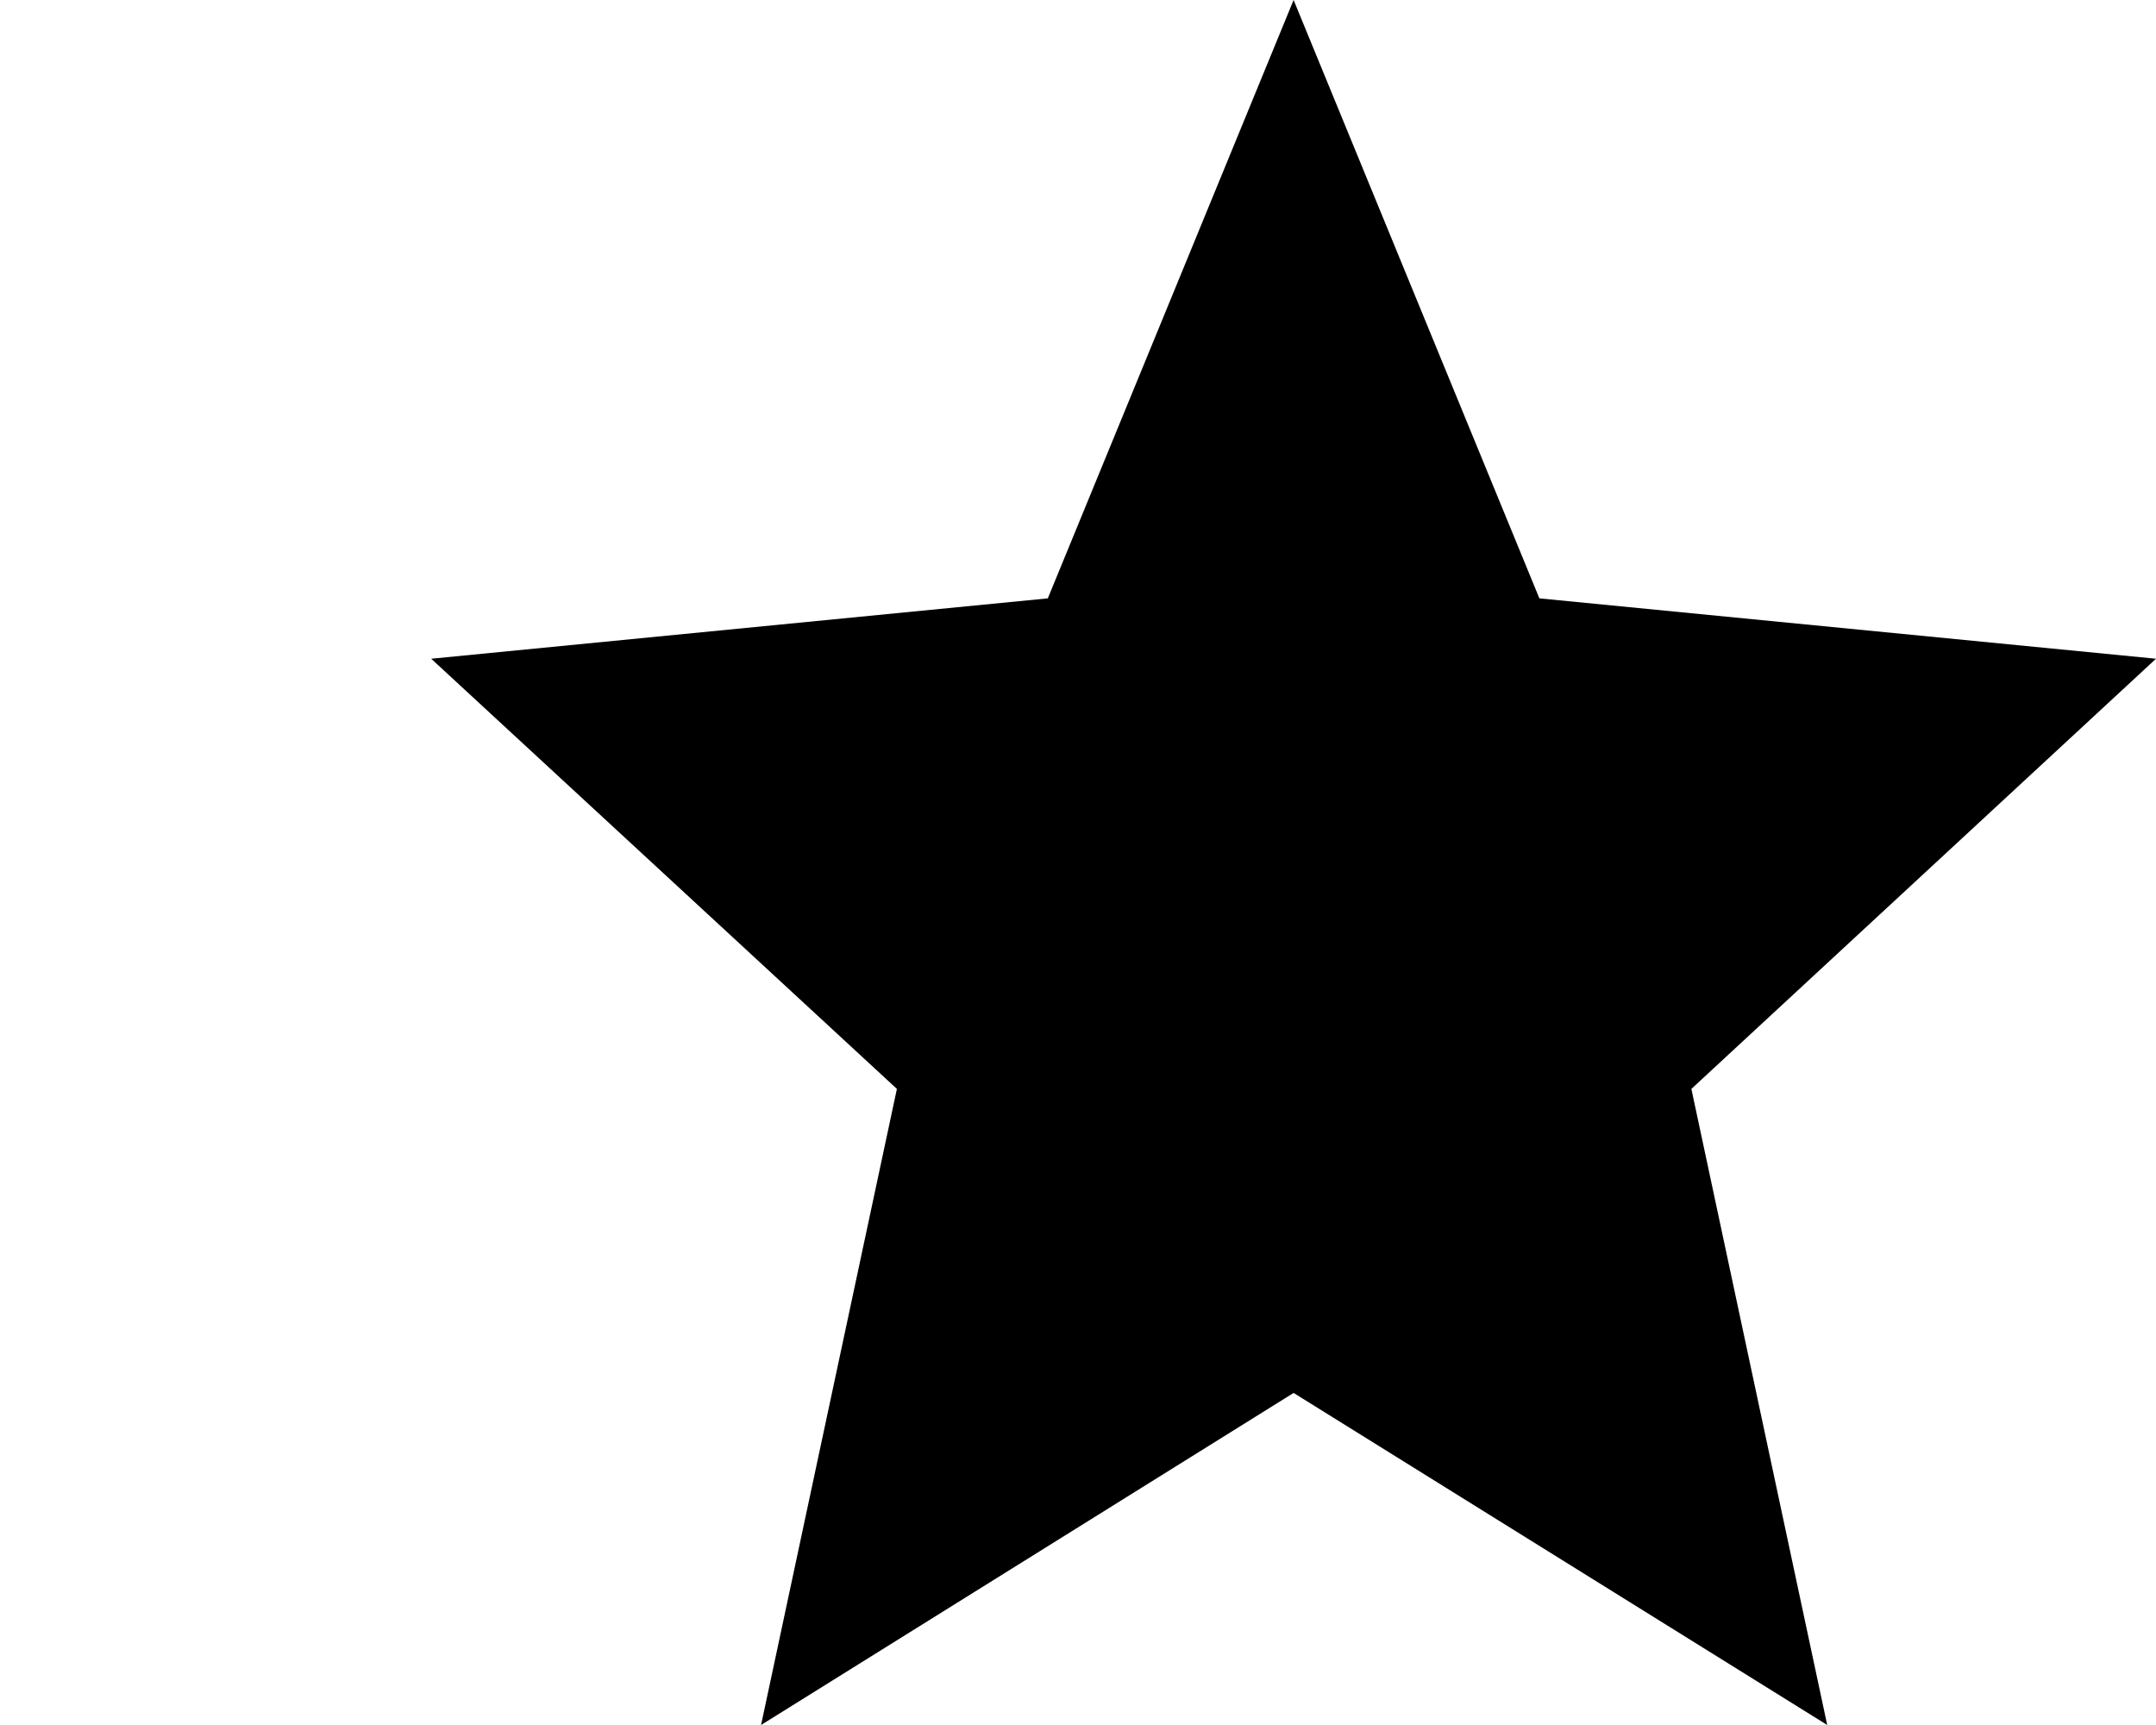 <?xml version="1.0" encoding="utf-8"?>
<!-- Generator: Adobe Illustrator 26.0.2, SVG Export Plug-In . SVG Version: 6.00 Build 0)  -->
<svg version="1.1" id="Calque_1" xmlns="http://www.w3.org/2000/svg" xmlns:xlink="http://www.w3.org/1999/xlink" x="0px" y="0px"
	 viewBox="0 0 200 160" enable-background="new 0 0 200 160" xml:space="preserve">
<polygon points="169.5,160 120,129.2 70.6,160 83.2,101 40,61.1 97.2,55.5 120,0 142.8,55.5 200,61.1 156.9,101 "/>
</svg>
